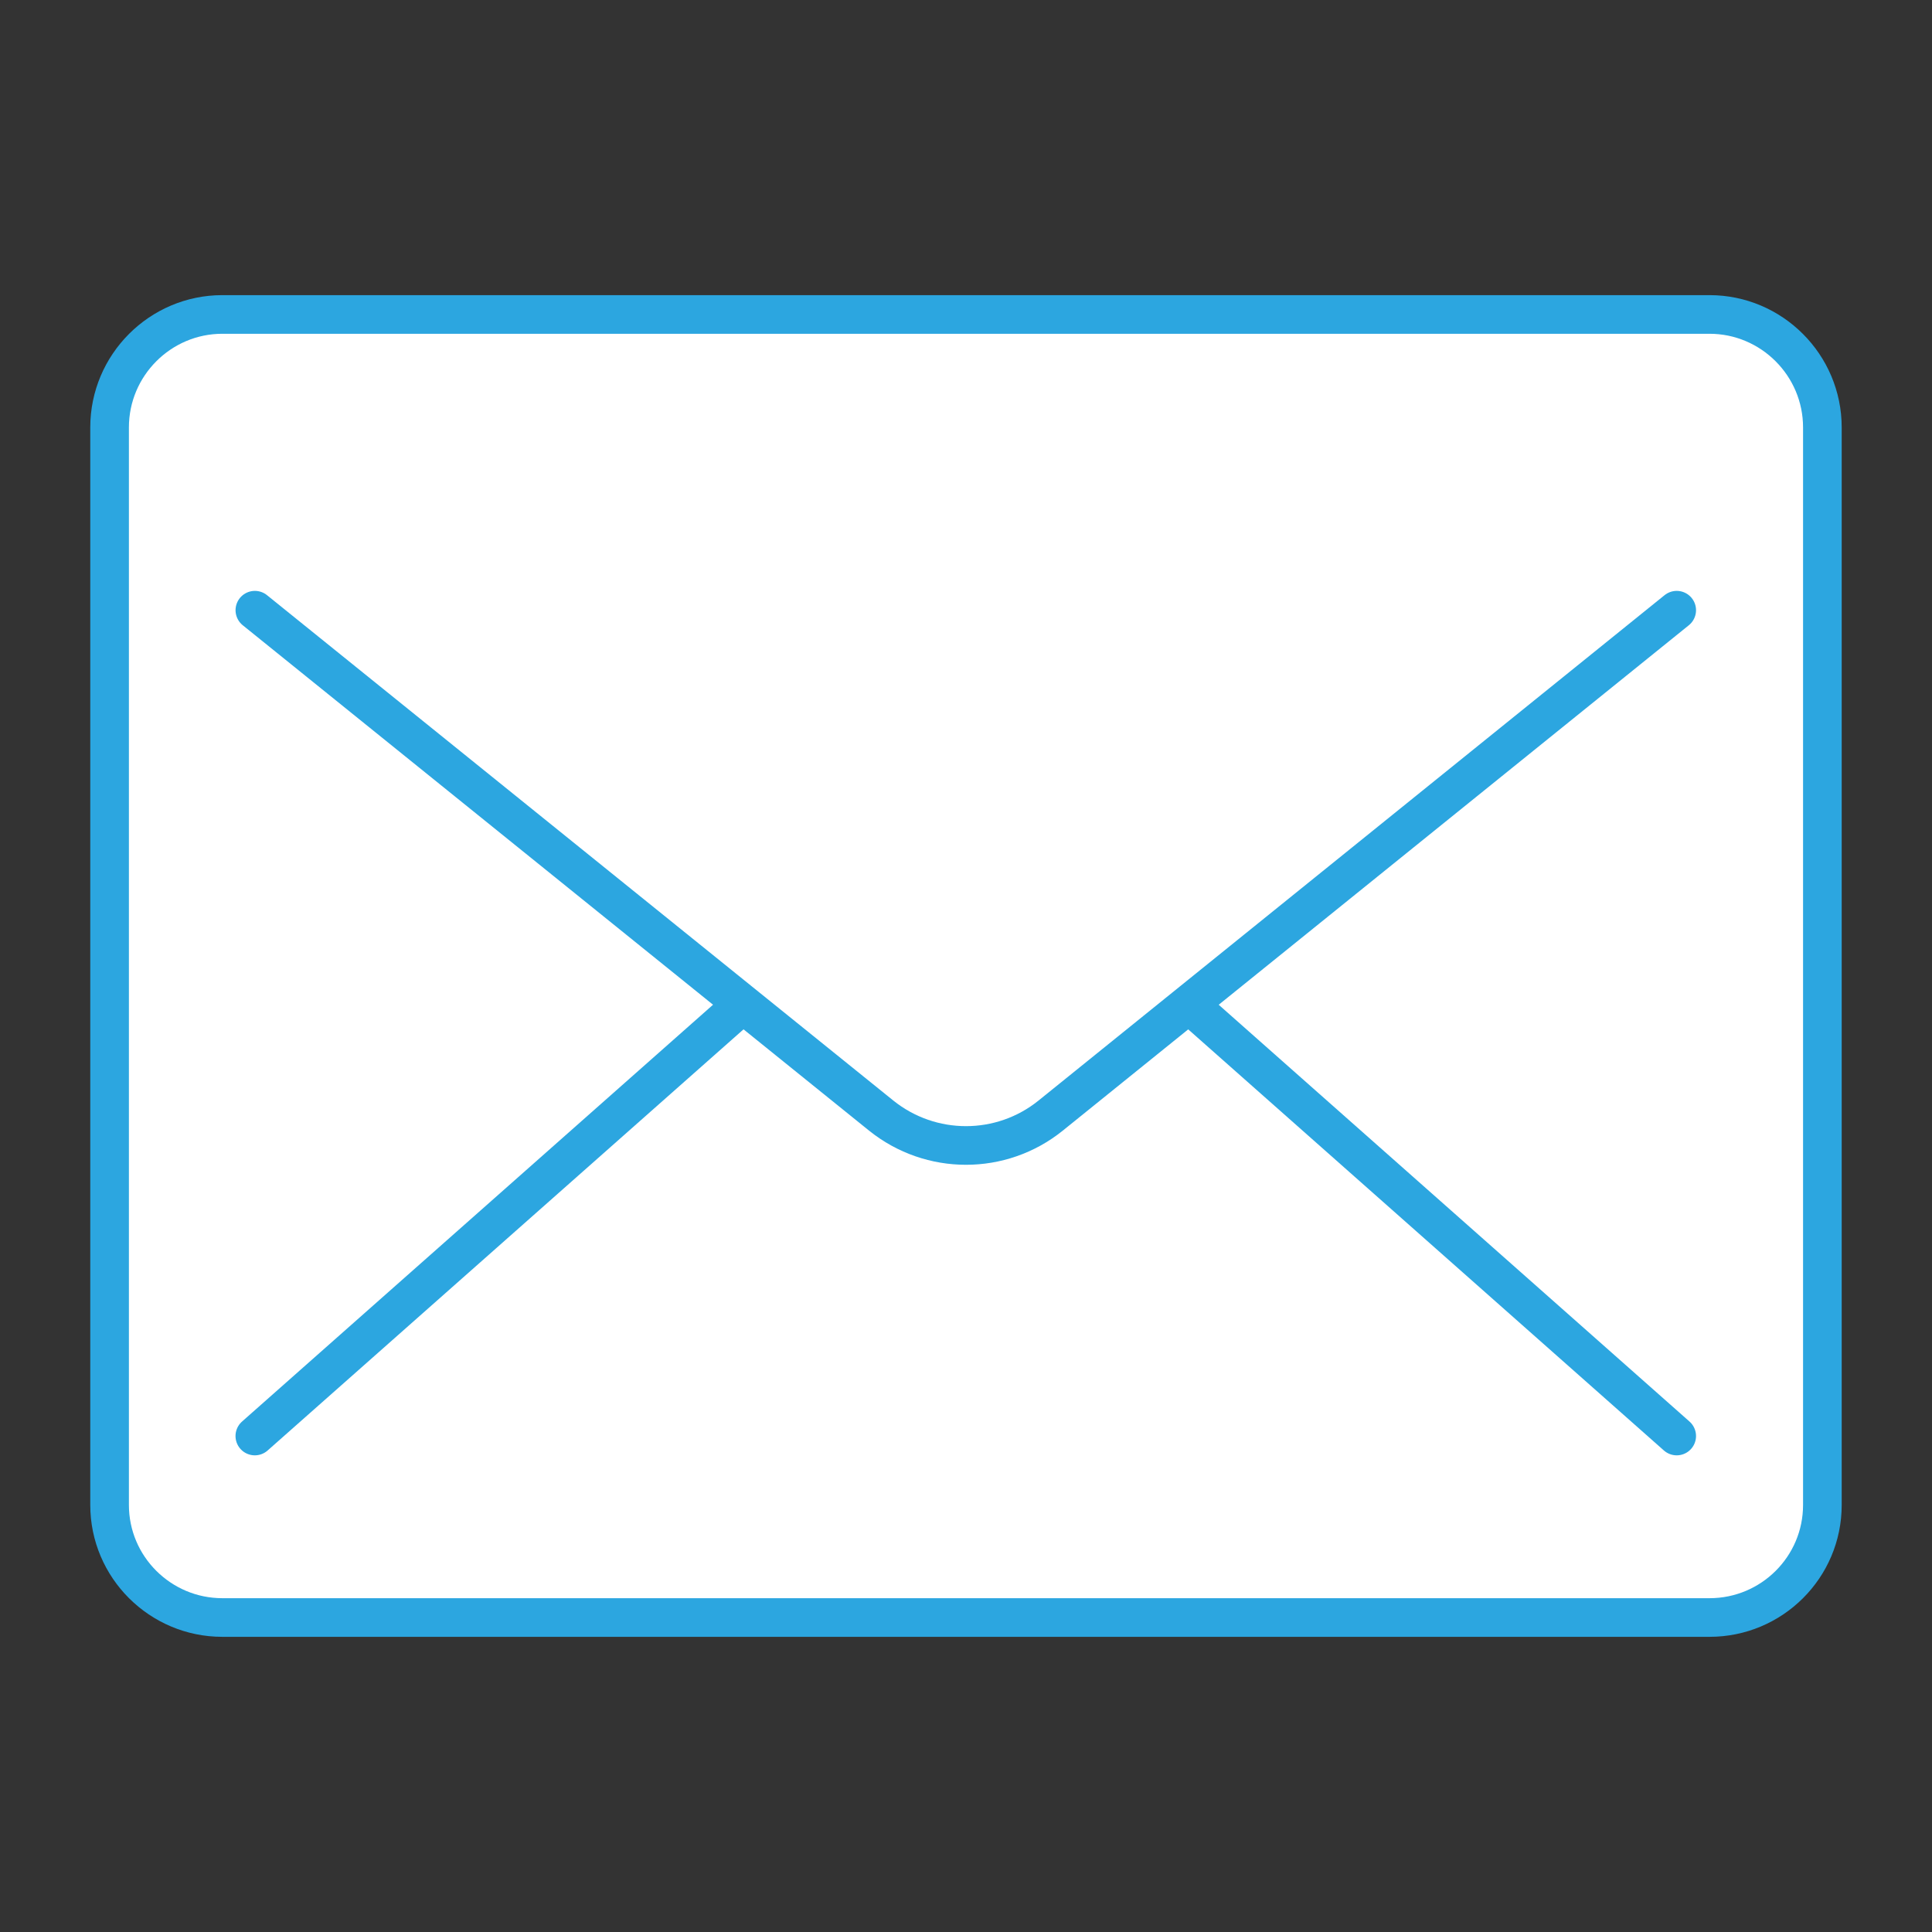 <?xml version="1.0" encoding="utf-8"?>
<!-- Generator: Adobe Illustrator 16.0.0, SVG Export Plug-In . SVG Version: 6.00 Build 0)  -->
<!DOCTYPE svg PUBLIC "-//W3C//DTD SVG 1.1//EN" "http://www.w3.org/Graphics/SVG/1.1/DTD/svg11.dtd">
<svg version="1.1" id="レイヤー_1" xmlns="http://www.w3.org/2000/svg" xmlns:xlink="http://www.w3.org/1999/xlink" x="0px"
	 y="0px" width="50px" height="50px" viewBox="0 0 50 50" enable-background="new 0 0 50 50" xml:space="preserve">
<rect x="0" y="0" width="50" height="50" fill="#333333" stroke="none"/>
<g>
	<path fill="#FFFFFF" stroke="#2CA6E0" stroke-linecap="round" stroke-linejoin="round" stroke-miterlimit="10" d="M44.243,41.861
		H5.754c-1.605,0-2.918-1.303-2.918-2.914V11.062c0-1.614,1.313-2.924,2.918-2.924h38.488c1.607,0,2.921,1.31,2.921,2.924v27.885
		C47.164,40.559,45.852,41.861,44.243,41.861z"/>
	<path fill="none" stroke="#2CA6E0" stroke-linecap="round" stroke-linejoin="round" stroke-miterlimit="10" d="M43.393,37.164
		L27.189,22.819c-1.278-1.134-3.101-1.134-4.384,0L6.595,37.164"/>
	<path fill="#FFFFFF" stroke="#2CA6E0" stroke-linecap="round" stroke-linejoin="round" stroke-miterlimit="10" d="M43.393,15.792
		l-16.203,13.08c-1.278,1.03-3.101,1.03-4.384,0l-16.21-13.08"/>
</g>
</svg>
